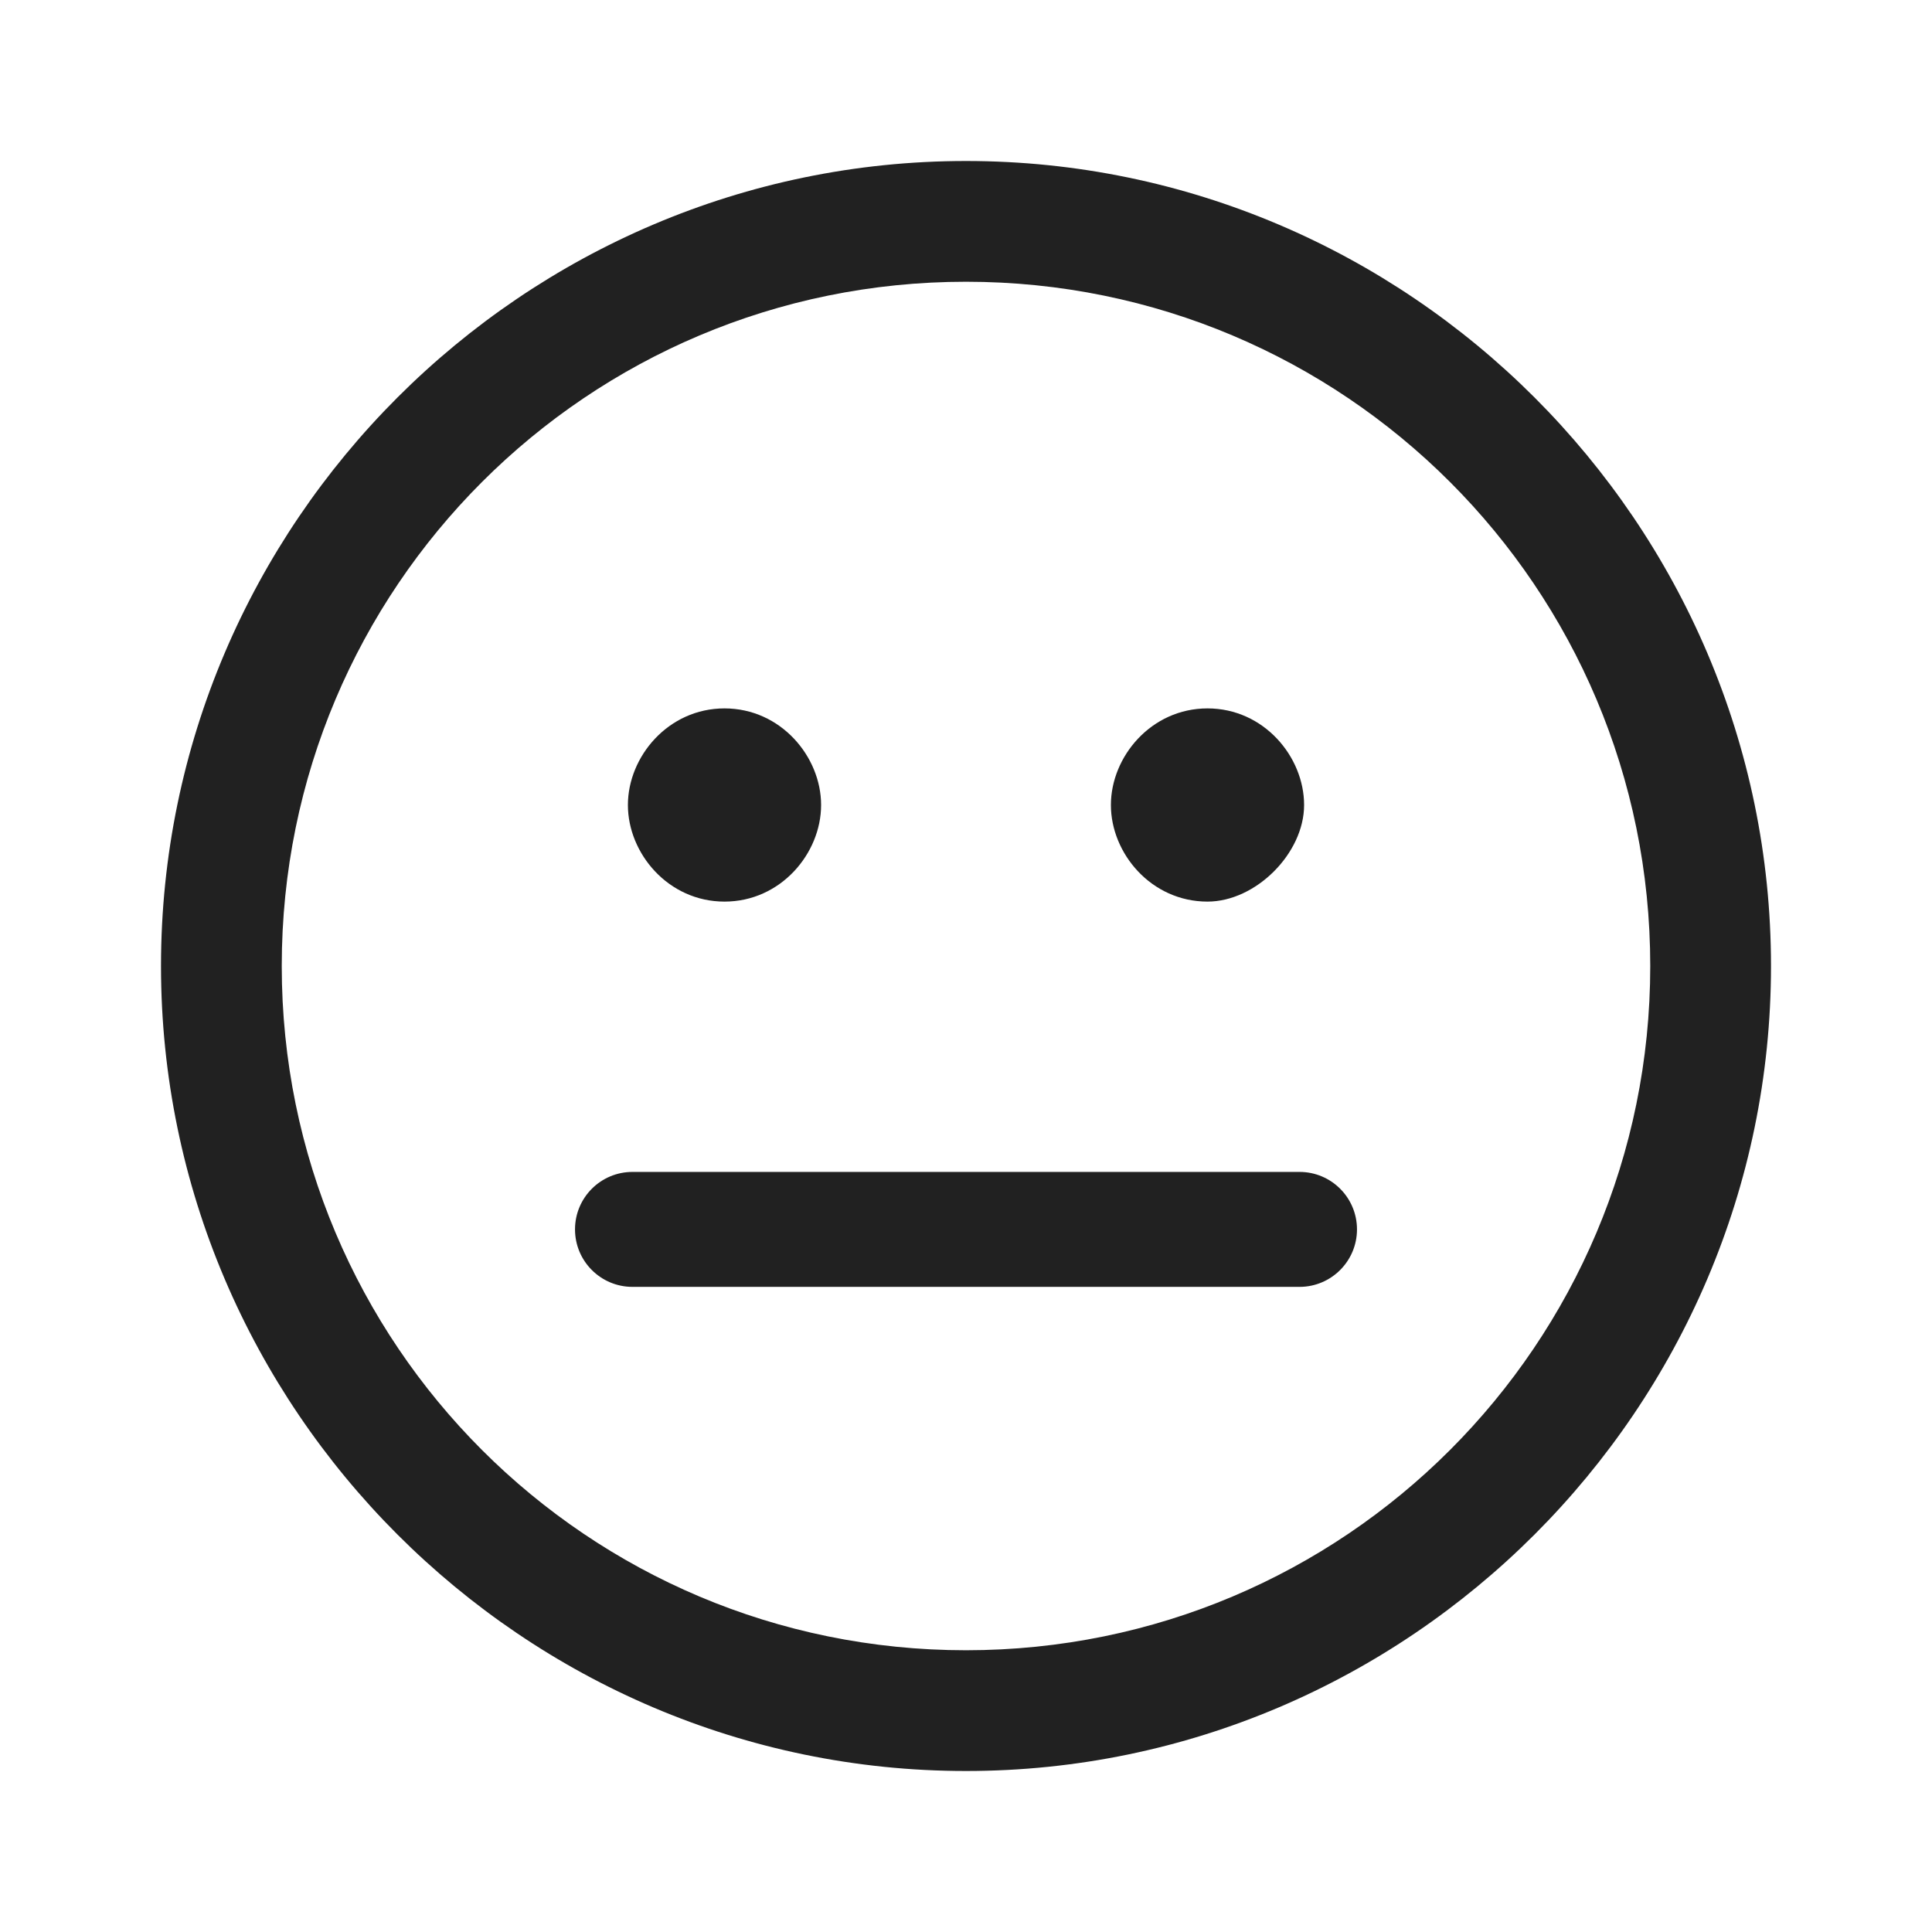 <?xml version="1.0" encoding="UTF-8"?>
<!DOCTYPE svg PUBLIC "-//W3C//DTD SVG 1.1//EN" "http://www.w3.org/Graphics/SVG/1.1/DTD/svg11.dtd">
<svg version="1.1" id="Layer_1" xmlns="http://www.w3.org/2000/svg" xmlns:xlink="http://www.w3.org/1999/xlink" x="0px" y="0px" width="24px" height="24px" viewBox="0 0 24 24" enable-background="new 0 0 24 24" xml:space="preserve">
  <g id="icon">
    <path d="M12,2c5.5,0,10,4.5,10,10s-4.5,10,-10,10S2,17.5,2,12S6.5,2,12,2zM12,3.5c-4.7,0,-8.5,3.8,-8.5,8.5s3.8,8.5,8.5,8.5s8.5,-3.8,8.5,-8.5S16.7,3.5,12,3.5zM9,8.8c0.7,0,1.2,0.6,1.2,1.2c0,0.6,-0.5,1.2,-1.2,1.2s-1.2,-0.6,-1.2,-1.2C7.8,9.4,8.3,8.8,9,8.8zM15,8.8c0.7,0,1.2,0.6,1.2,1.2c0,0.6,-0.6,1.2,-1.2,1.2c-0.7,0,-1.2,-0.6,-1.2,-1.2C13.8,9.4,14.3,8.8,15,8.8z" id="c1" fill="#212121"/>
    <path d="M16.143,15.986H7.857c-0.395,0,-0.714,-0.32,-0.714,-0.714v0c0,-0.395,0.32,-0.714,0.714,-0.714h8.286c0.395,0,0.714,0.32,0.714,0.714v0C16.857,15.666,16.537,15.986,16.143,15.986z" id="c1" fill="#212121"/>
  </g>
</svg>
